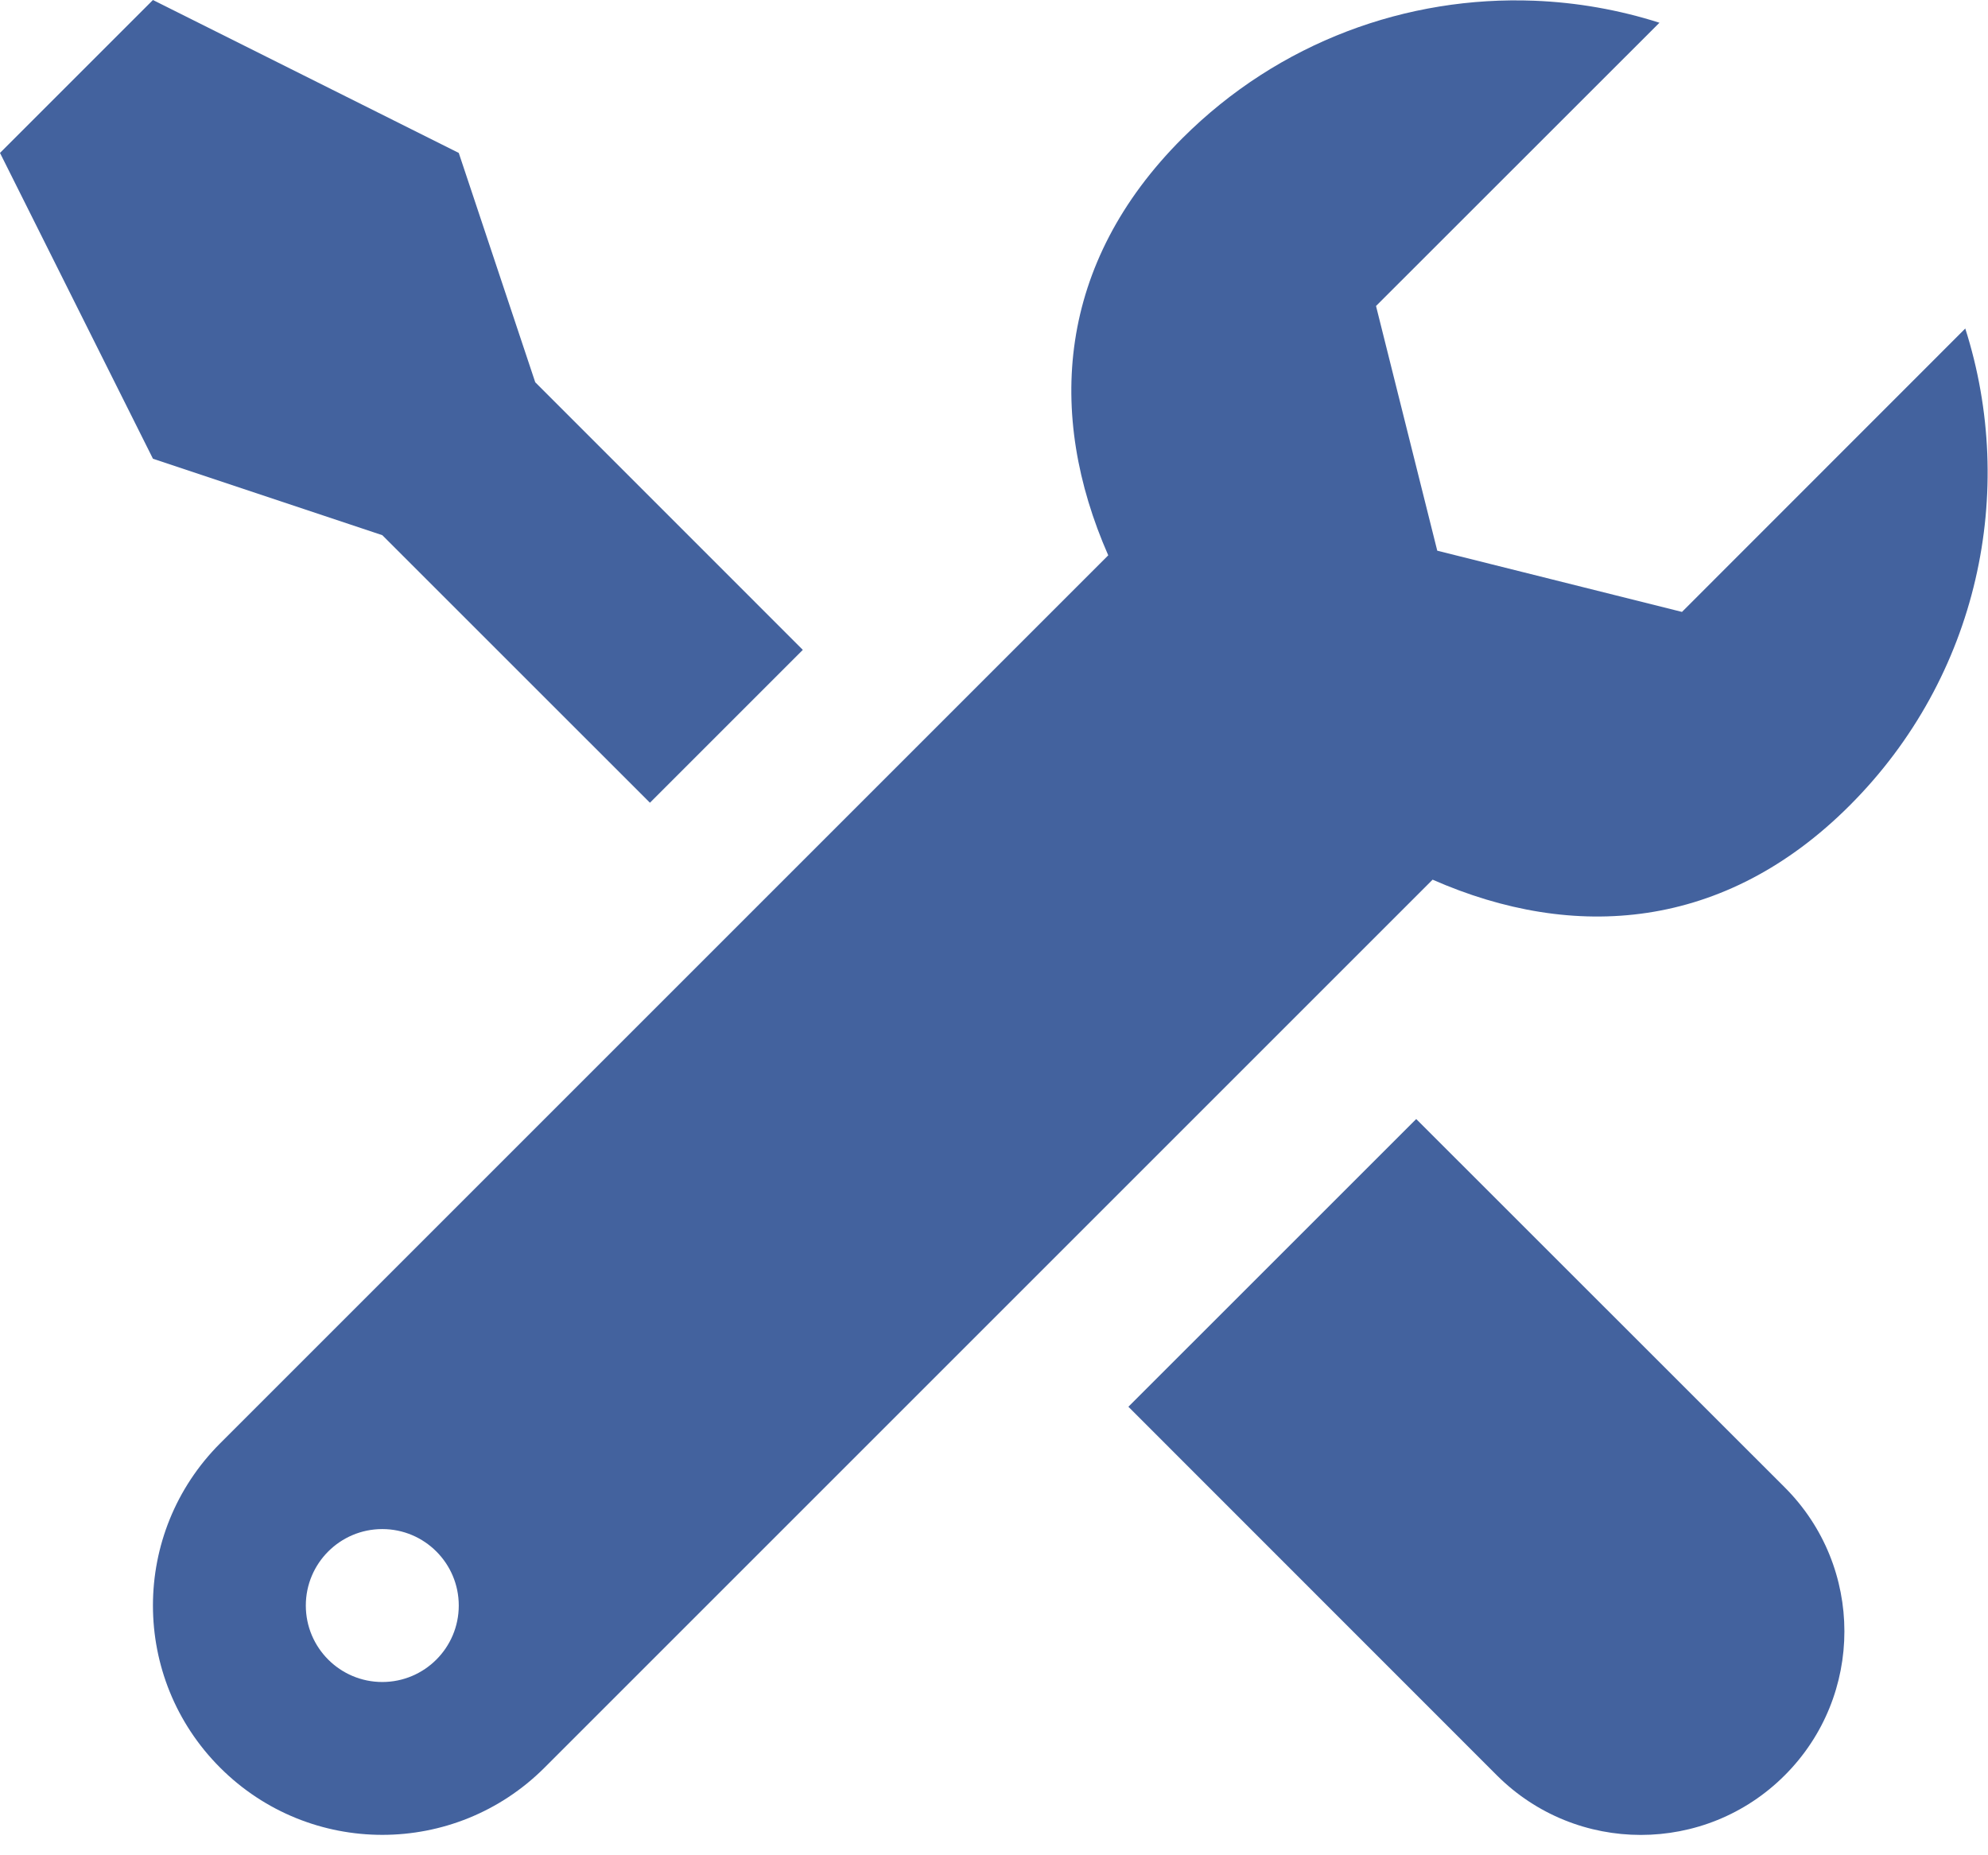<svg xmlns="http://www.w3.org/2000/svg" width="30" height="28" viewBox="0 0 30 28"><g fill="none" fill-rule="evenodd" transform="translate(-360 -186)"><path fill="#43629E" fill-rule="nonzero" d="M362.308 186L360 188.308l2.308 4.615 3.461 1.154 4.039 4.038 2.307-2.307-4.038-4.039-1.154-3.461-4.615-2.308zm20.846.011c-1.914-.075-3.85.615-5.312 2.076-1.888 1.888-2.057 4.158-1.118 6.294l-13.402 13.402c-1.352 1.353-1.352 3.543 0 4.895 1.352 1.352 3.542 1.352 4.895 0l13.402-13.402c2.136.939 4.407.768 6.294-1.12 1.949-1.949 2.527-4.743 1.744-7.198l-4.275 4.277-3.693-.924-.924-3.693 4.277-4.275c-.614-.196-1.25-.307-1.888-.332zm-1.783 16.878l-4.343 4.342 5.56 5.562c1.2 1.2 3.146 1.2 4.345 0 1.2-1.2 1.2-3.145 0-4.345l-5.562-5.56zm-15.602 6.188c.637 0 1.154.517 1.154 1.154 0 .637-.517 1.154-1.154 1.154-.637 0-1.154-.517-1.154-1.154 0-.637.517-1.154 1.154-1.154z"/></g></svg>